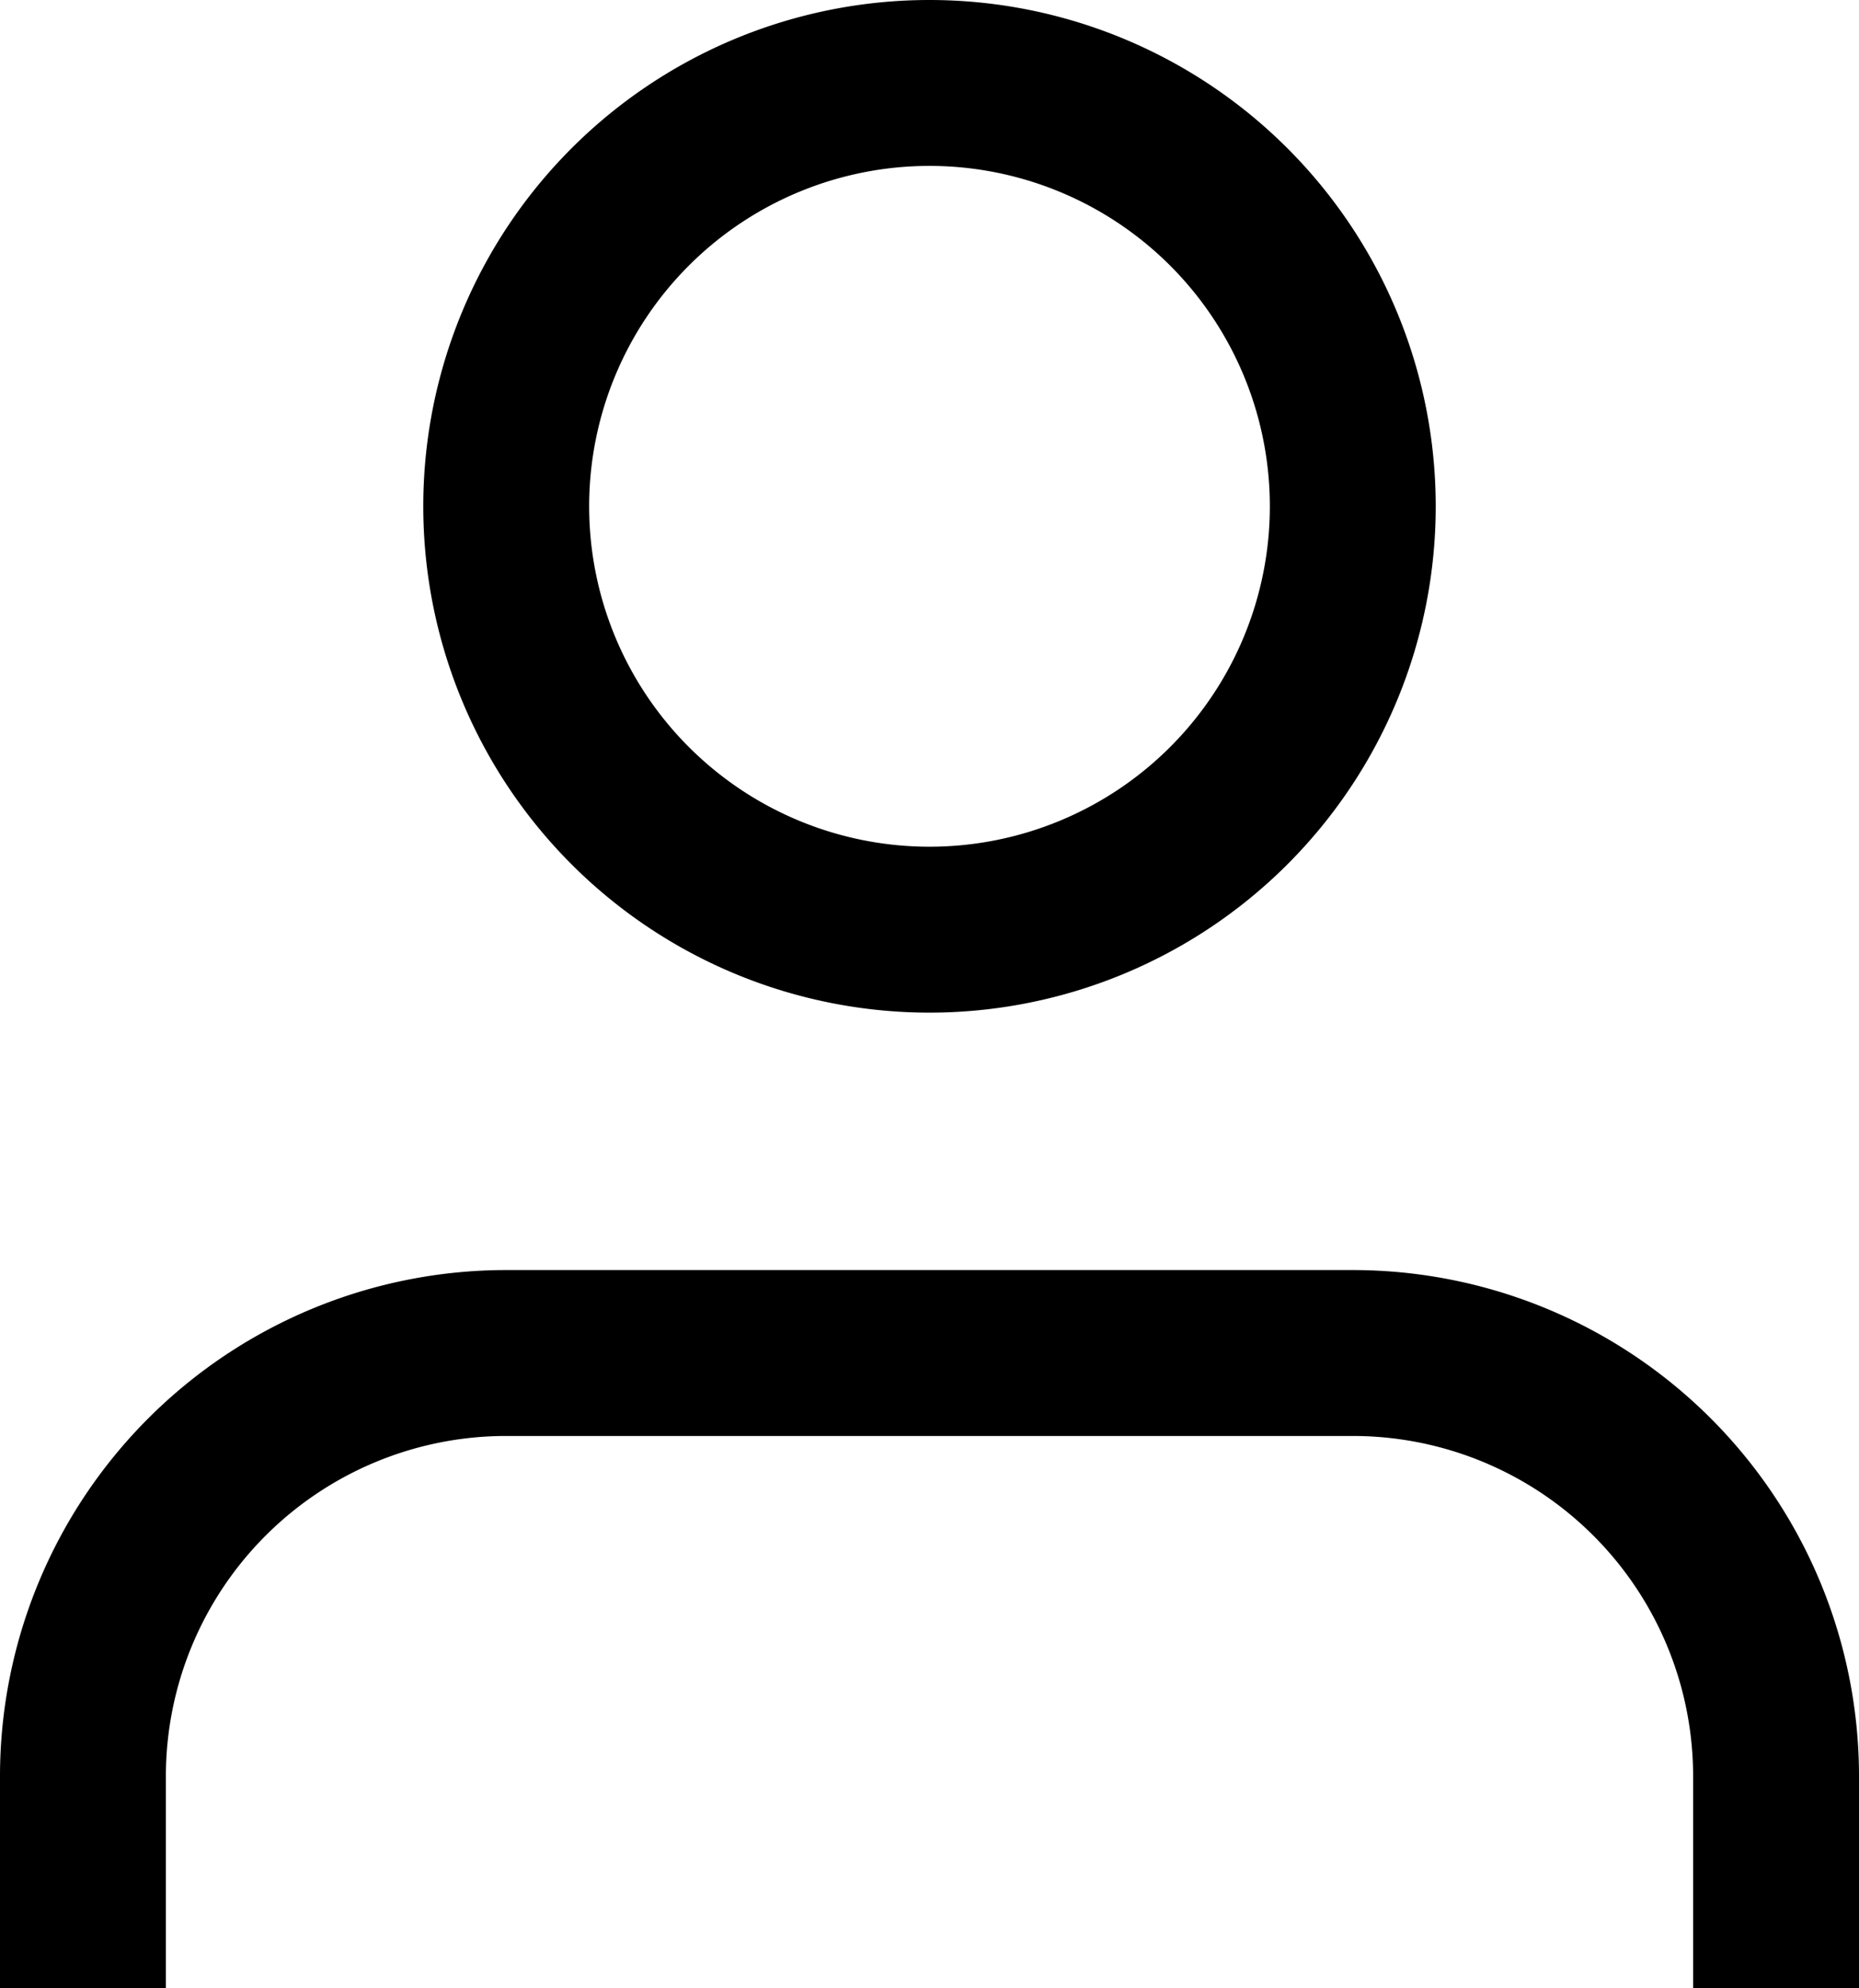 <svg xmlns="http://www.w3.org/2000/svg" width="13.448" height="14.379" viewBox="0 0 13.448 14.379">
  <g id="Icon_feather-user" data-name="Icon feather-user" transform="translate(-5.4 -3.9)">
    <path id="Tracé_128" data-name="Tracé 128" d="M18.248,27.093V25.562A3.062,3.062,0,0,0,15.186,22.5H9.062A3.062,3.062,0,0,0,6,25.562v1.531" transform="translate(0 -8.814)" fill="none" stroke="#000" stroke-width="1.2"/>
    <path id="Tracé_129" data-name="Tracé 129" d="M18.124,7.562A3.062,3.062,0,1,1,15.062,4.5a3.062,3.062,0,0,1,3.062,3.062Z" transform="translate(-2.938 0)" fill="none" stroke="#000" stroke-linecap="round" stroke-linejoin="round" stroke-width="1.2"/>
  </g>
</svg>
